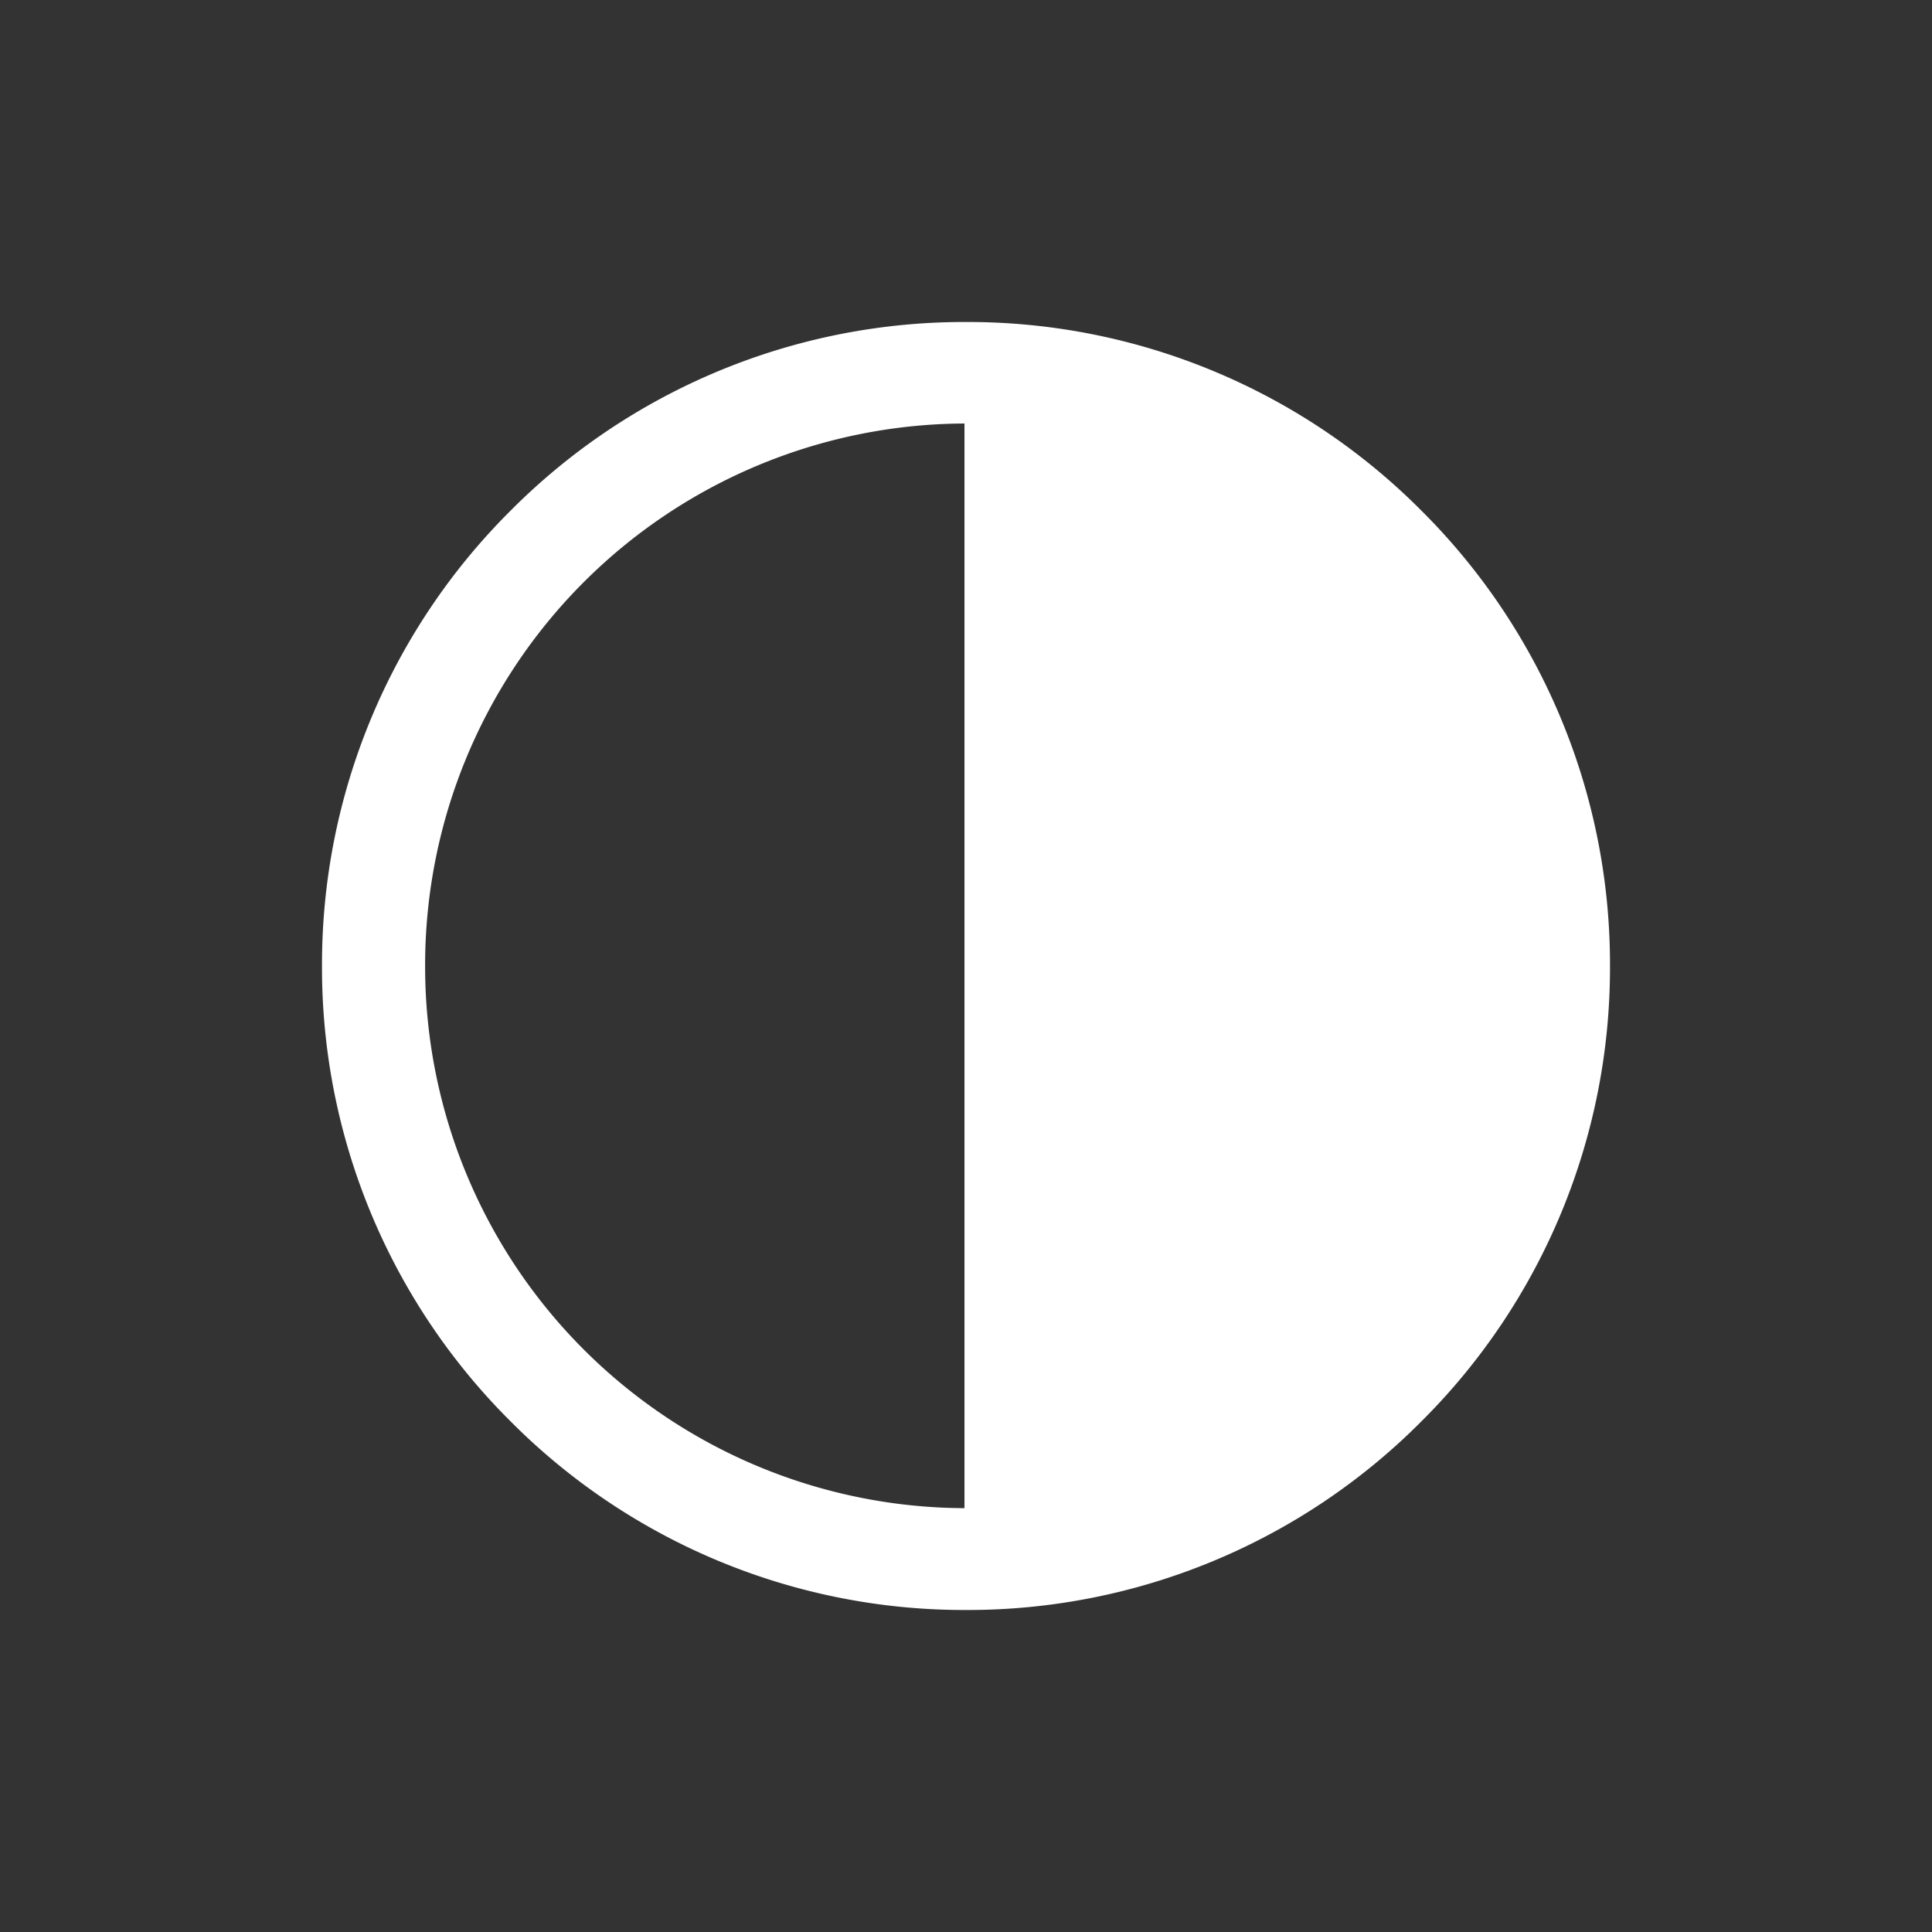 <svg xmlns="http://www.w3.org/2000/svg" xmlns:xlink="http://www.w3.org/1999/xlink" width="24" height="24" viewBox="0 0 24 24"><rect x="0" y="0" width="24" height="24" fill="#333333" stroke="none"/><defs><style>.a{fill:#fff;}.b{clip-path:url(#a);}</style><clipPath id="a"><rect class="a" width="24" height="24" transform="translate(-21705 77)"/></clipPath></defs><g class="b" transform="translate(21705 -77)"><path class="a" d="M768.184-172.492a7.948,7.948,0,0,0-5.657-2.343,7.948,7.948,0,0,0-5.657,2.343,7.948,7.948,0,0,0-2.343,5.657,7.948,7.948,0,0,0,2.343,5.657,7.948,7.948,0,0,0,5.657,2.343,7.948,7.948,0,0,0,5.657-2.343,7.948,7.948,0,0,0,2.343-5.657A7.948,7.948,0,0,0,768.184-172.492ZM762.508-160.1a6.728,6.728,0,0,1-6.7-6.737,6.728,6.728,0,0,1,6.7-6.737Z" transform="translate(-22455.527 255.835)"/></g></svg>